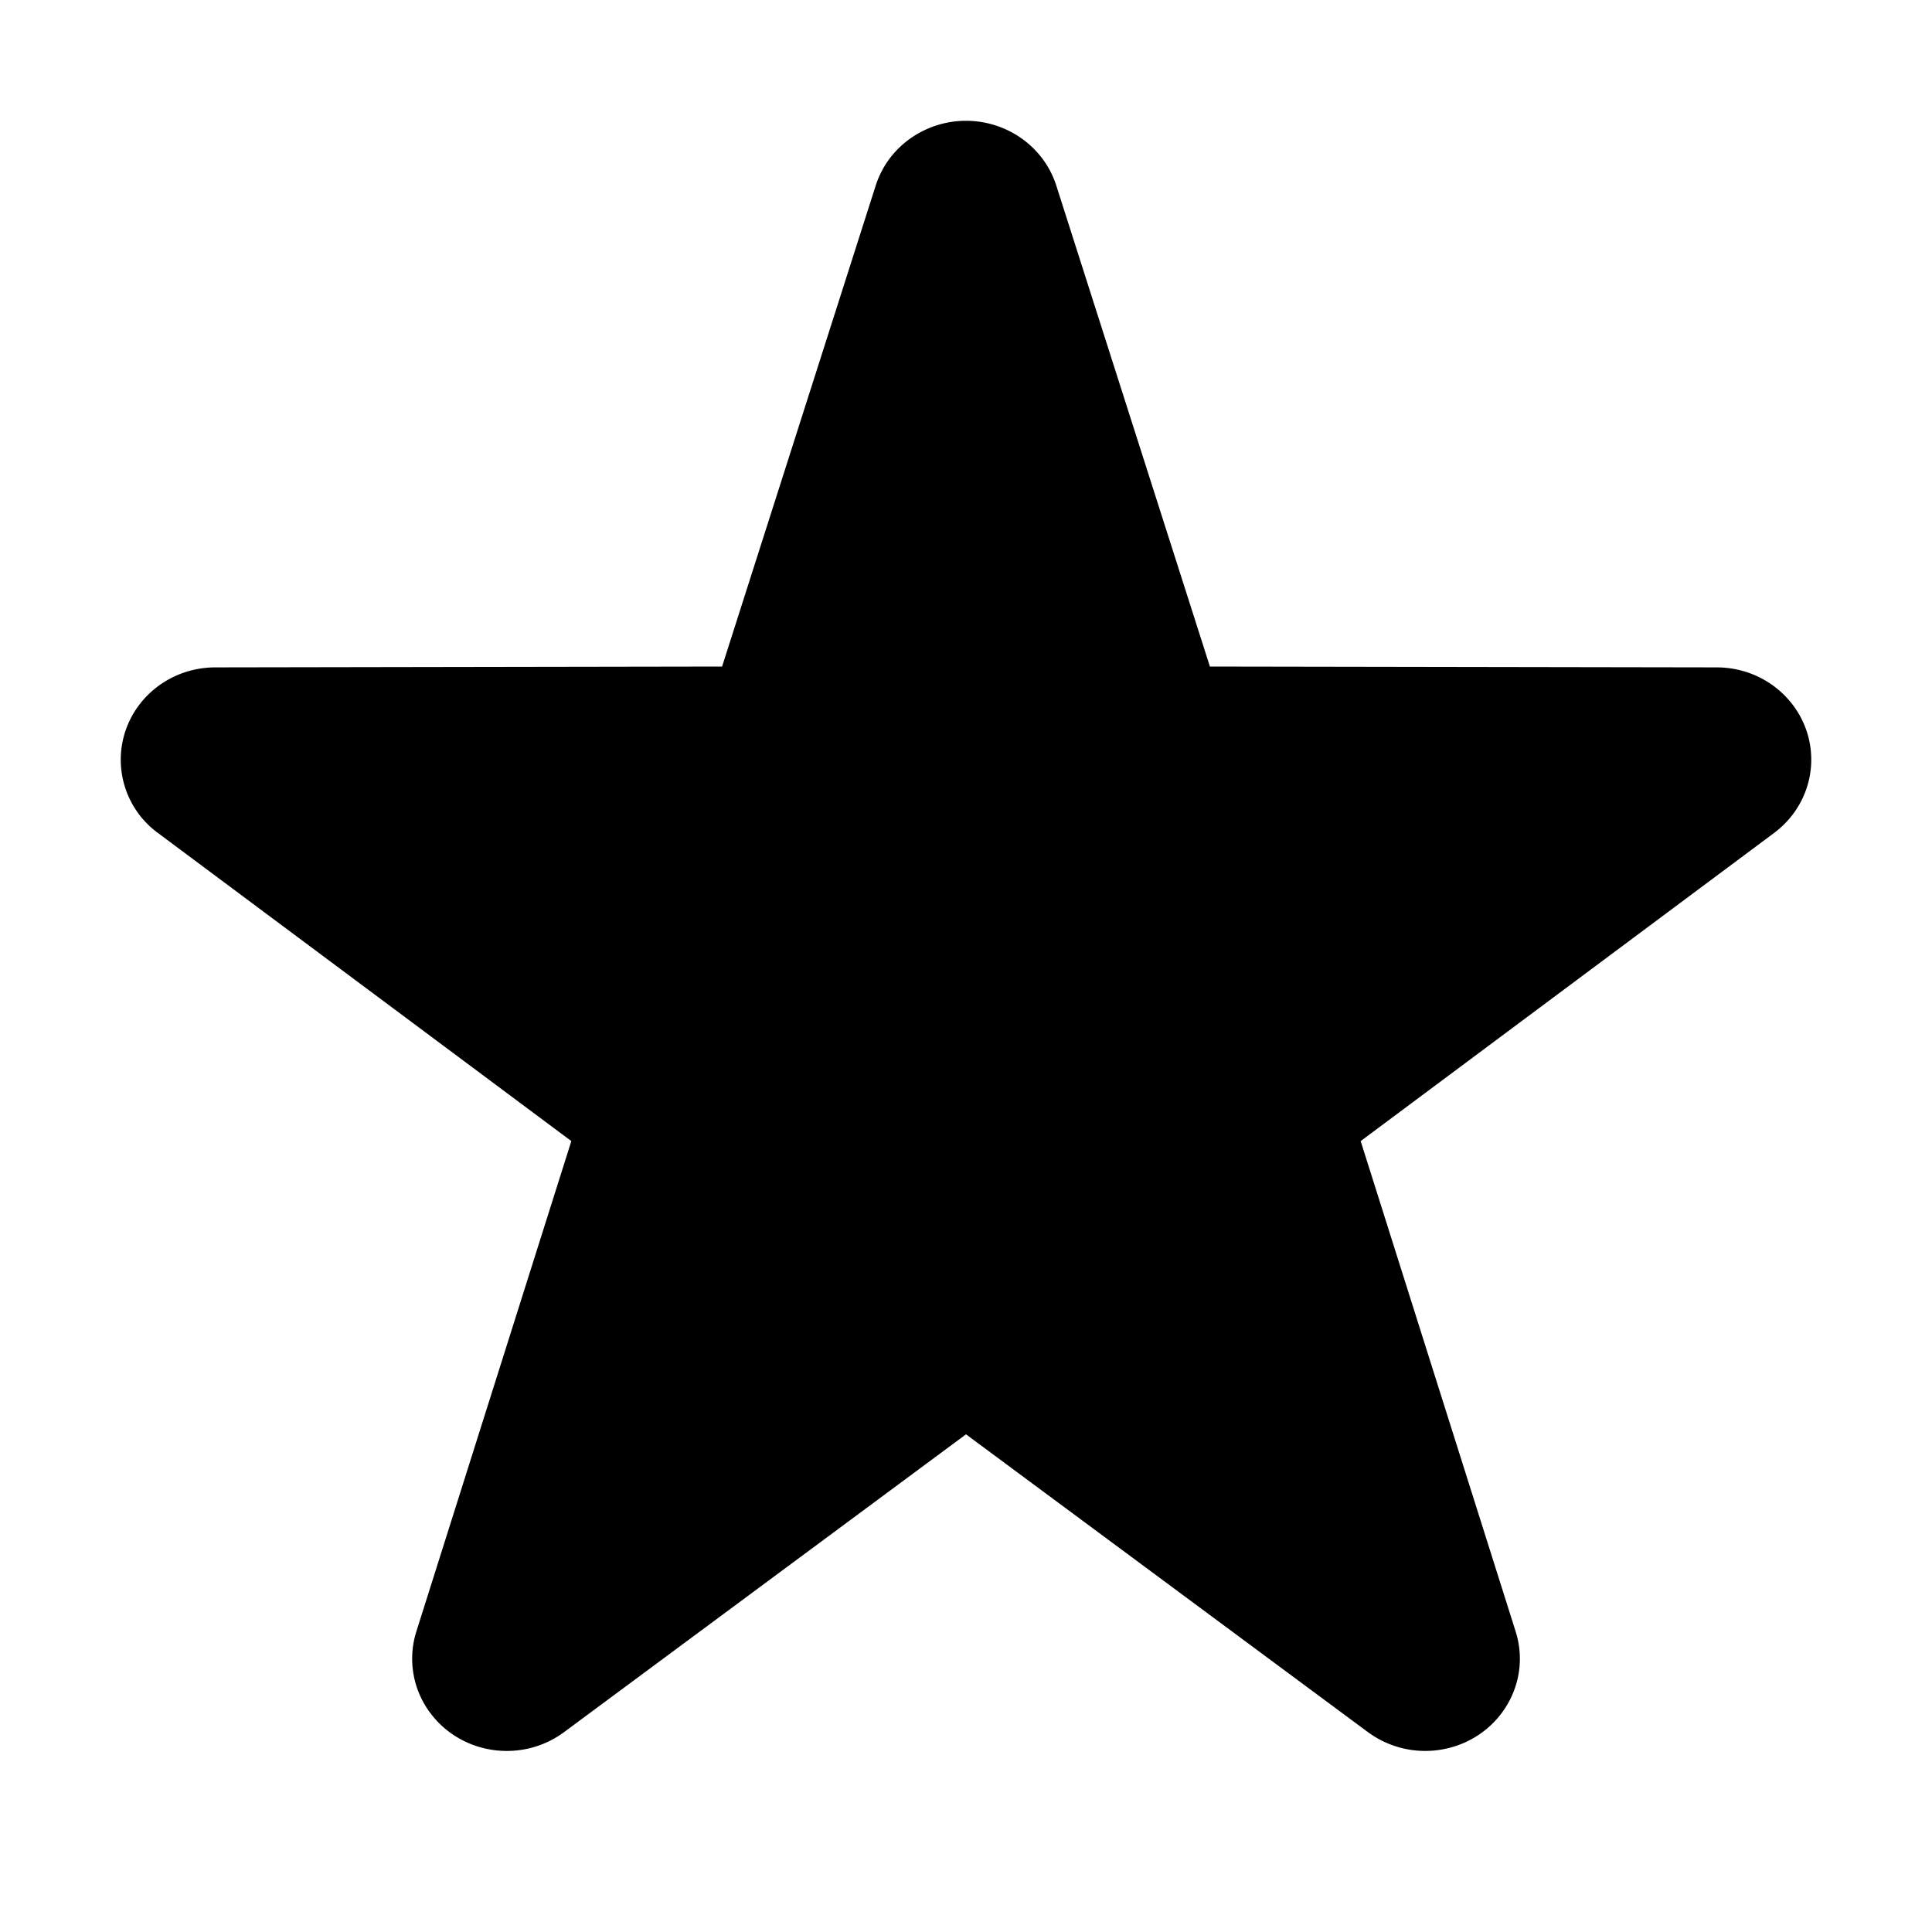 <svg xmlns="http://www.w3.org/2000/svg" viewBox="0 0 1024 1024" version="1.1"><path d="M512 760.224L298.944 918.08c-22.08 16.32-53.536 12.16-70.272-9.376a47.904 47.904 0 0 1-8-43.968l82.144-259.936-219.136-163.328a48.096 48.096 0 0 1-9.376-68.544c9.472-12.096 24.192-19.2 39.776-19.2l268.64-0.448 81.408-254.88c8.224-25.792 36.32-40.16 62.784-32.16 15.744 4.8 28.064 16.8 32.96 32.16l81.408 254.88 268.64 0.448c27.712 0.032 50.112 21.952 50.08 48.96 0 15.2-7.296 29.536-19.68 38.784l-219.136 163.328 82.144 259.936c8.16 25.792-6.688 53.184-33.152 61.12a51.2 51.2 0 0 1-45.12-7.776L512 760.224z" fill="#000000" p-id="3481"></path></svg>